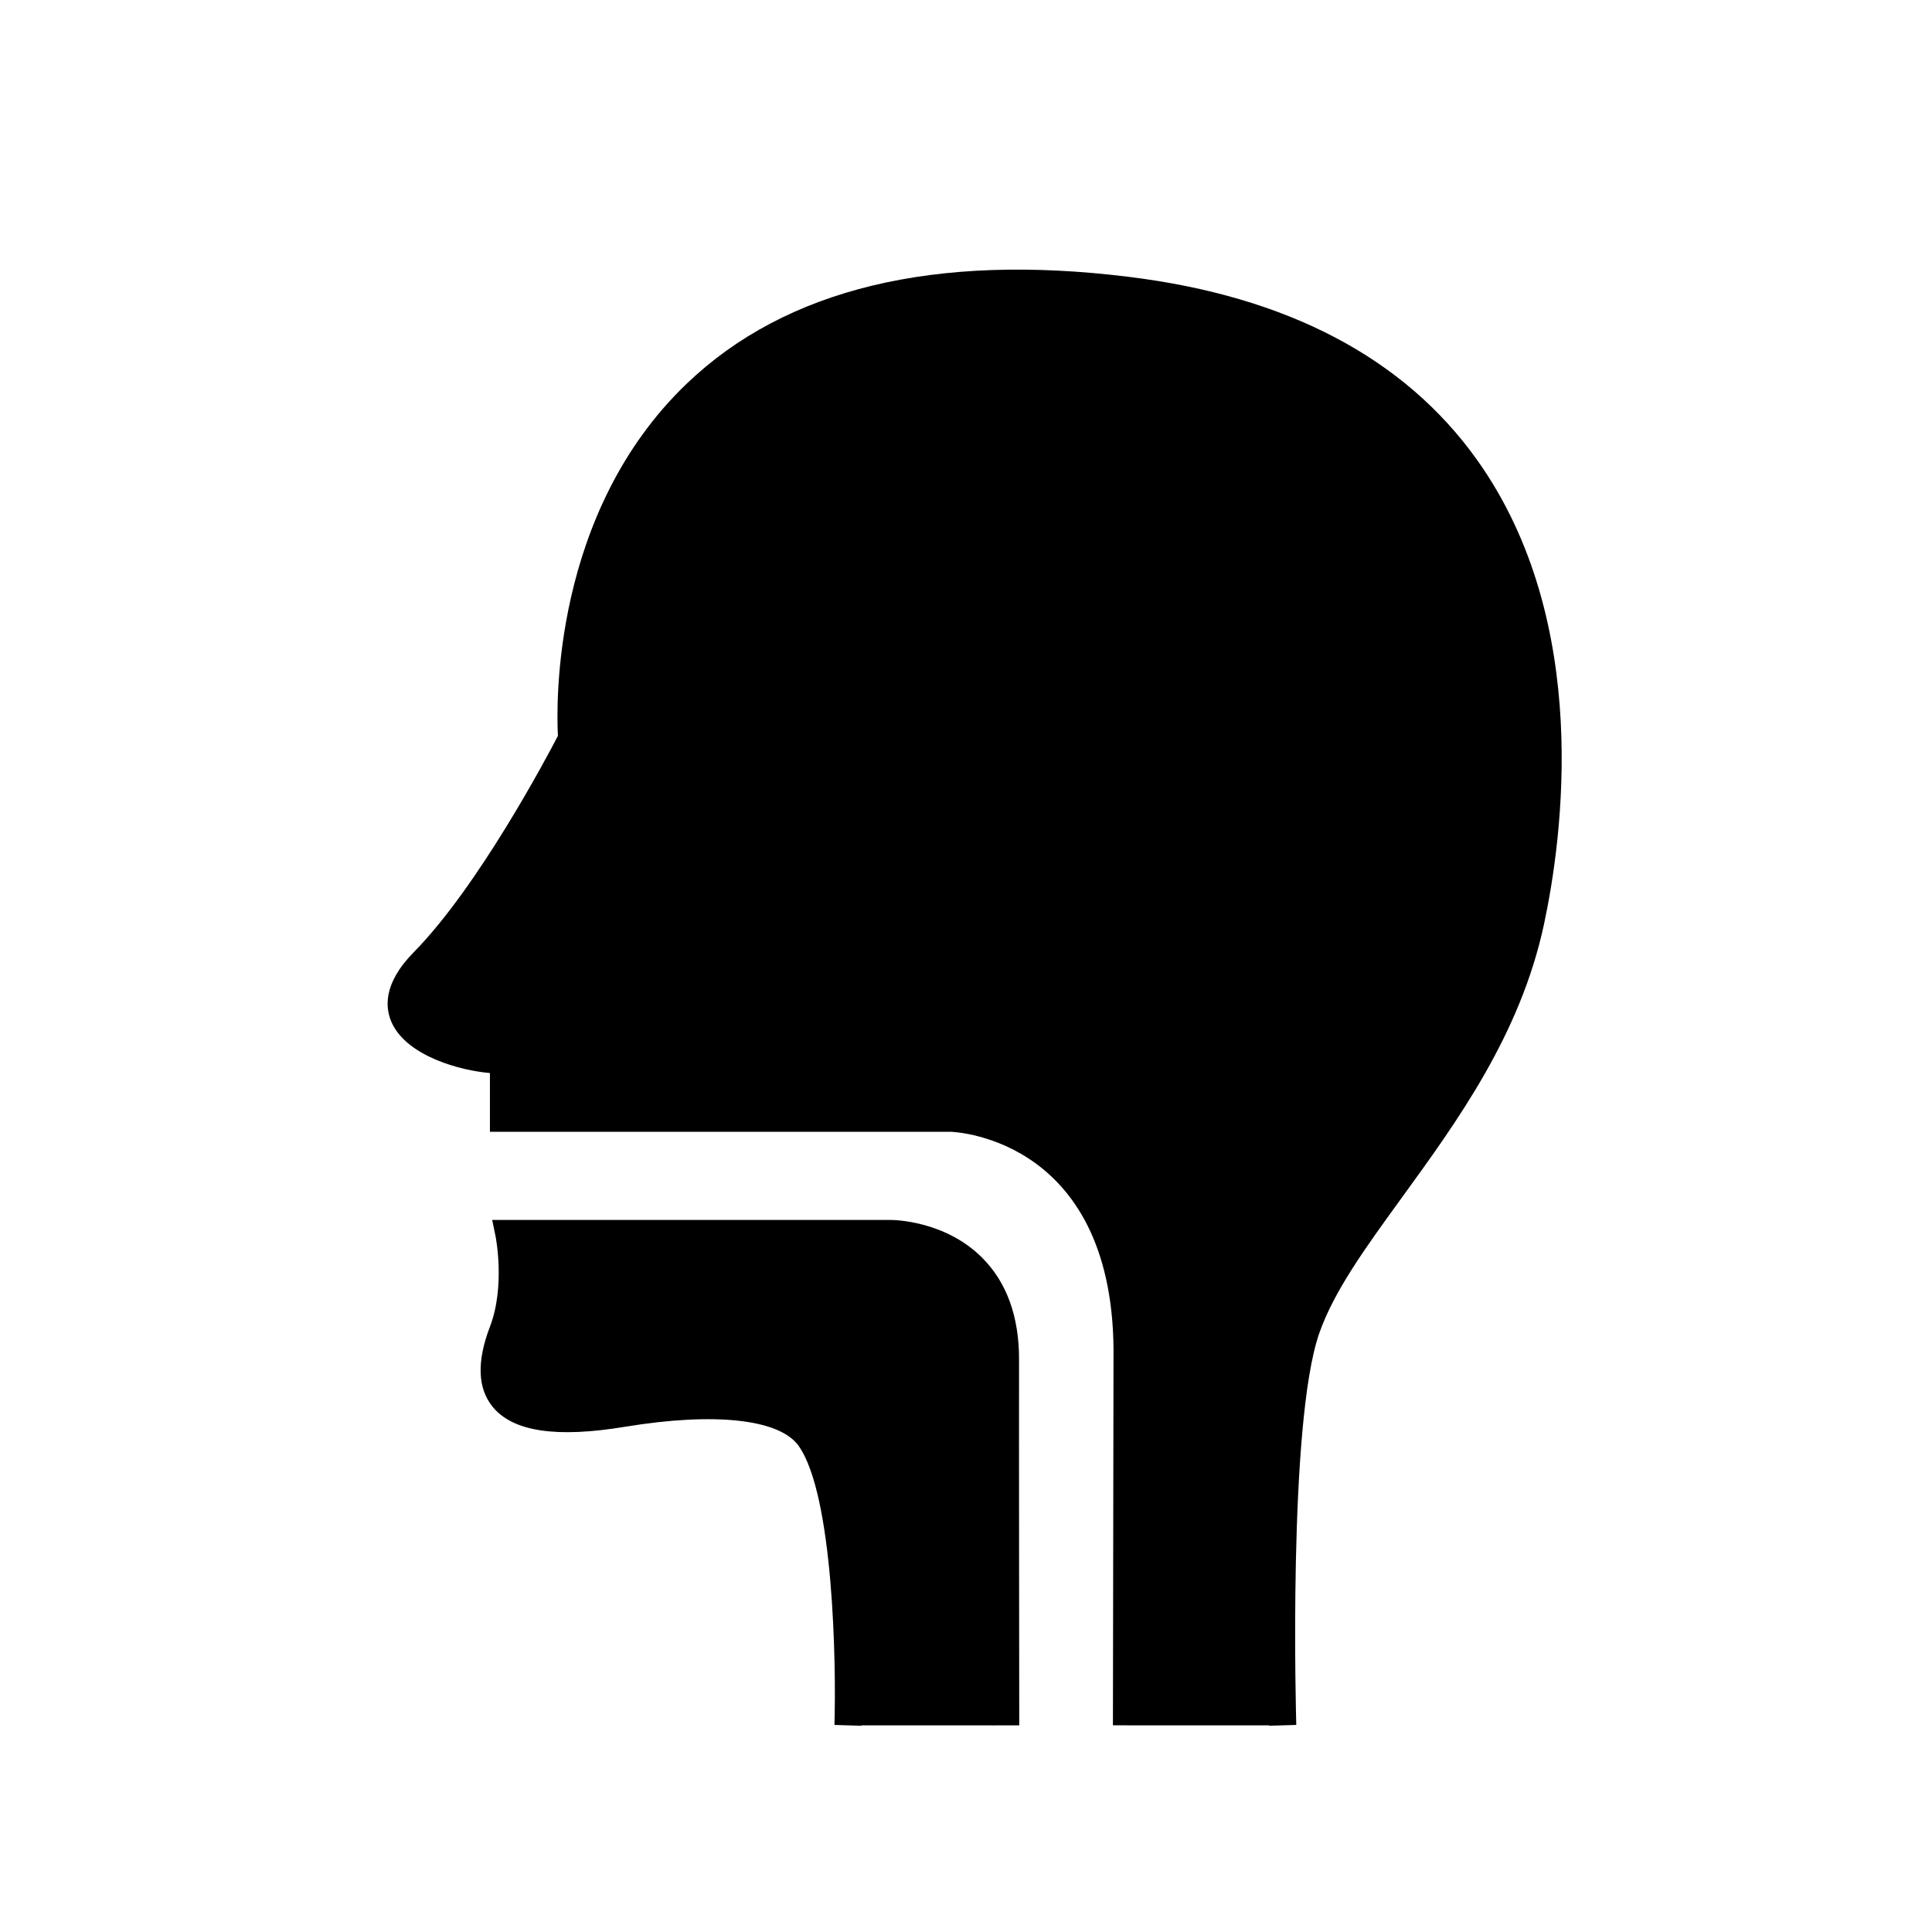 <?xml version="1.0" encoding="UTF-8"?>
<!-- Uploaded to: ICON Repo, www.iconrepo.com, Generator: ICON Repo Mixer Tools -->
<svg fill="#000000" width="800px" height="800px" version="1.1" viewBox="144 144 512 512" xmlns="http://www.w3.org/2000/svg">
 <g>
  <path d="m414.06 504.3c0.016-11.387-3.258-20.465-9.773-26.98-9.883-9.91-23.562-10.016-24.141-10.016h-105.71l0.891 4.316c0.023 0.133 2.644 13.199-1.496 24-3.512 9.168-3.273 16.297 0.723 21.195 5.367 6.574 16.859 8.32 35.164 5.281 23.703-3.894 40.859-2.023 45.906 5.047 9.254 12.957 10.008 57.797 9.512 73.984l7.203 0.219v-0.109h34.57v0.008l3.602-0.008h0.008l3.594-0.008c0.004-0.008-0.098-78.594-0.055-96.93"/>
  <path d="m535.48 265.94c-19.262-27.062-50.34-43.41-92.348-48.574-51.406-6.363-90.828 3.156-117.07 28.238-35.777 34.207-34.645 85.234-34.207 93.406-3.047 5.871-21.176 40.035-38.215 57.352-8.297 8.43-7.633 15.012-5.633 19.051 4.242 8.547 17.969 12.301 25.828 12.949v15.574h122.16c1.789 0.066 43.957 2.285 43.094 60.348l-0.152 96.941 7.195 0.008h34.191c0 0.016 0.008 0.082 0.008 0.102l3.594-0.102h0.008l3.594-0.109c-0.023-0.797-2.293-79.938 6.106-103.84 3.906-11.168 12.285-22.703 22-36.082 14.668-20.203 31.285-43.102 37.535-72.23 4.856-22.691 12.867-80.102-17.691-123.04"/>
 </g>
</svg>